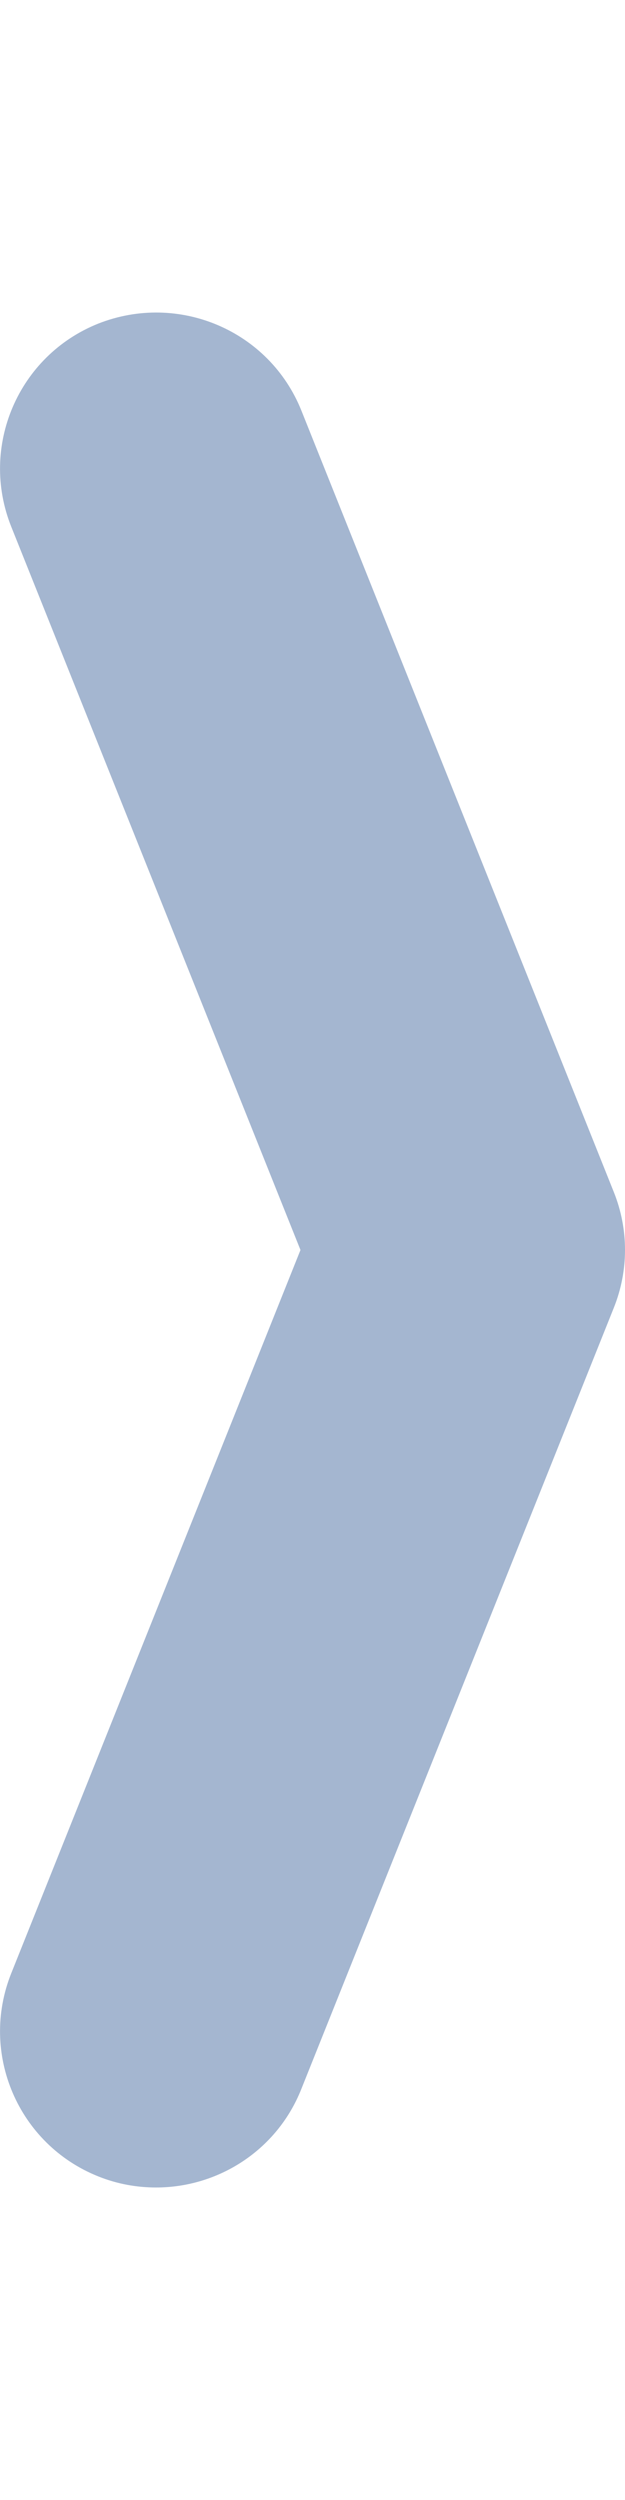 <?xml version="1.0" encoding="UTF-8"?>
<svg id="_レイヤー_1" xmlns="http://www.w3.org/2000/svg" version="1.1" viewBox="0 0 4 16">
  <!-- Generator: Adobe Illustrator 29.3.0, SVG Export Plug-In . SVG Version: 2.1.0 Build 146)  -->
  <defs>
    <style>
      .st0 {
        fill: #a4b6d0;
      }
    </style>
  </defs>
  <path class="st0" d="M1,14c-.124,0-.249-.022-.371-.071-.513-.205-.762-.787-.557-1.3l1.851-4.629L.072,3.371c-.205-.513.044-1.095.557-1.3.515-.203,1.095.045,1.3.557l1.999,5c.096.239.096.504,0,.743l-2,5c-.156.392-.532.629-.929.629h.001Z"/>
</svg>